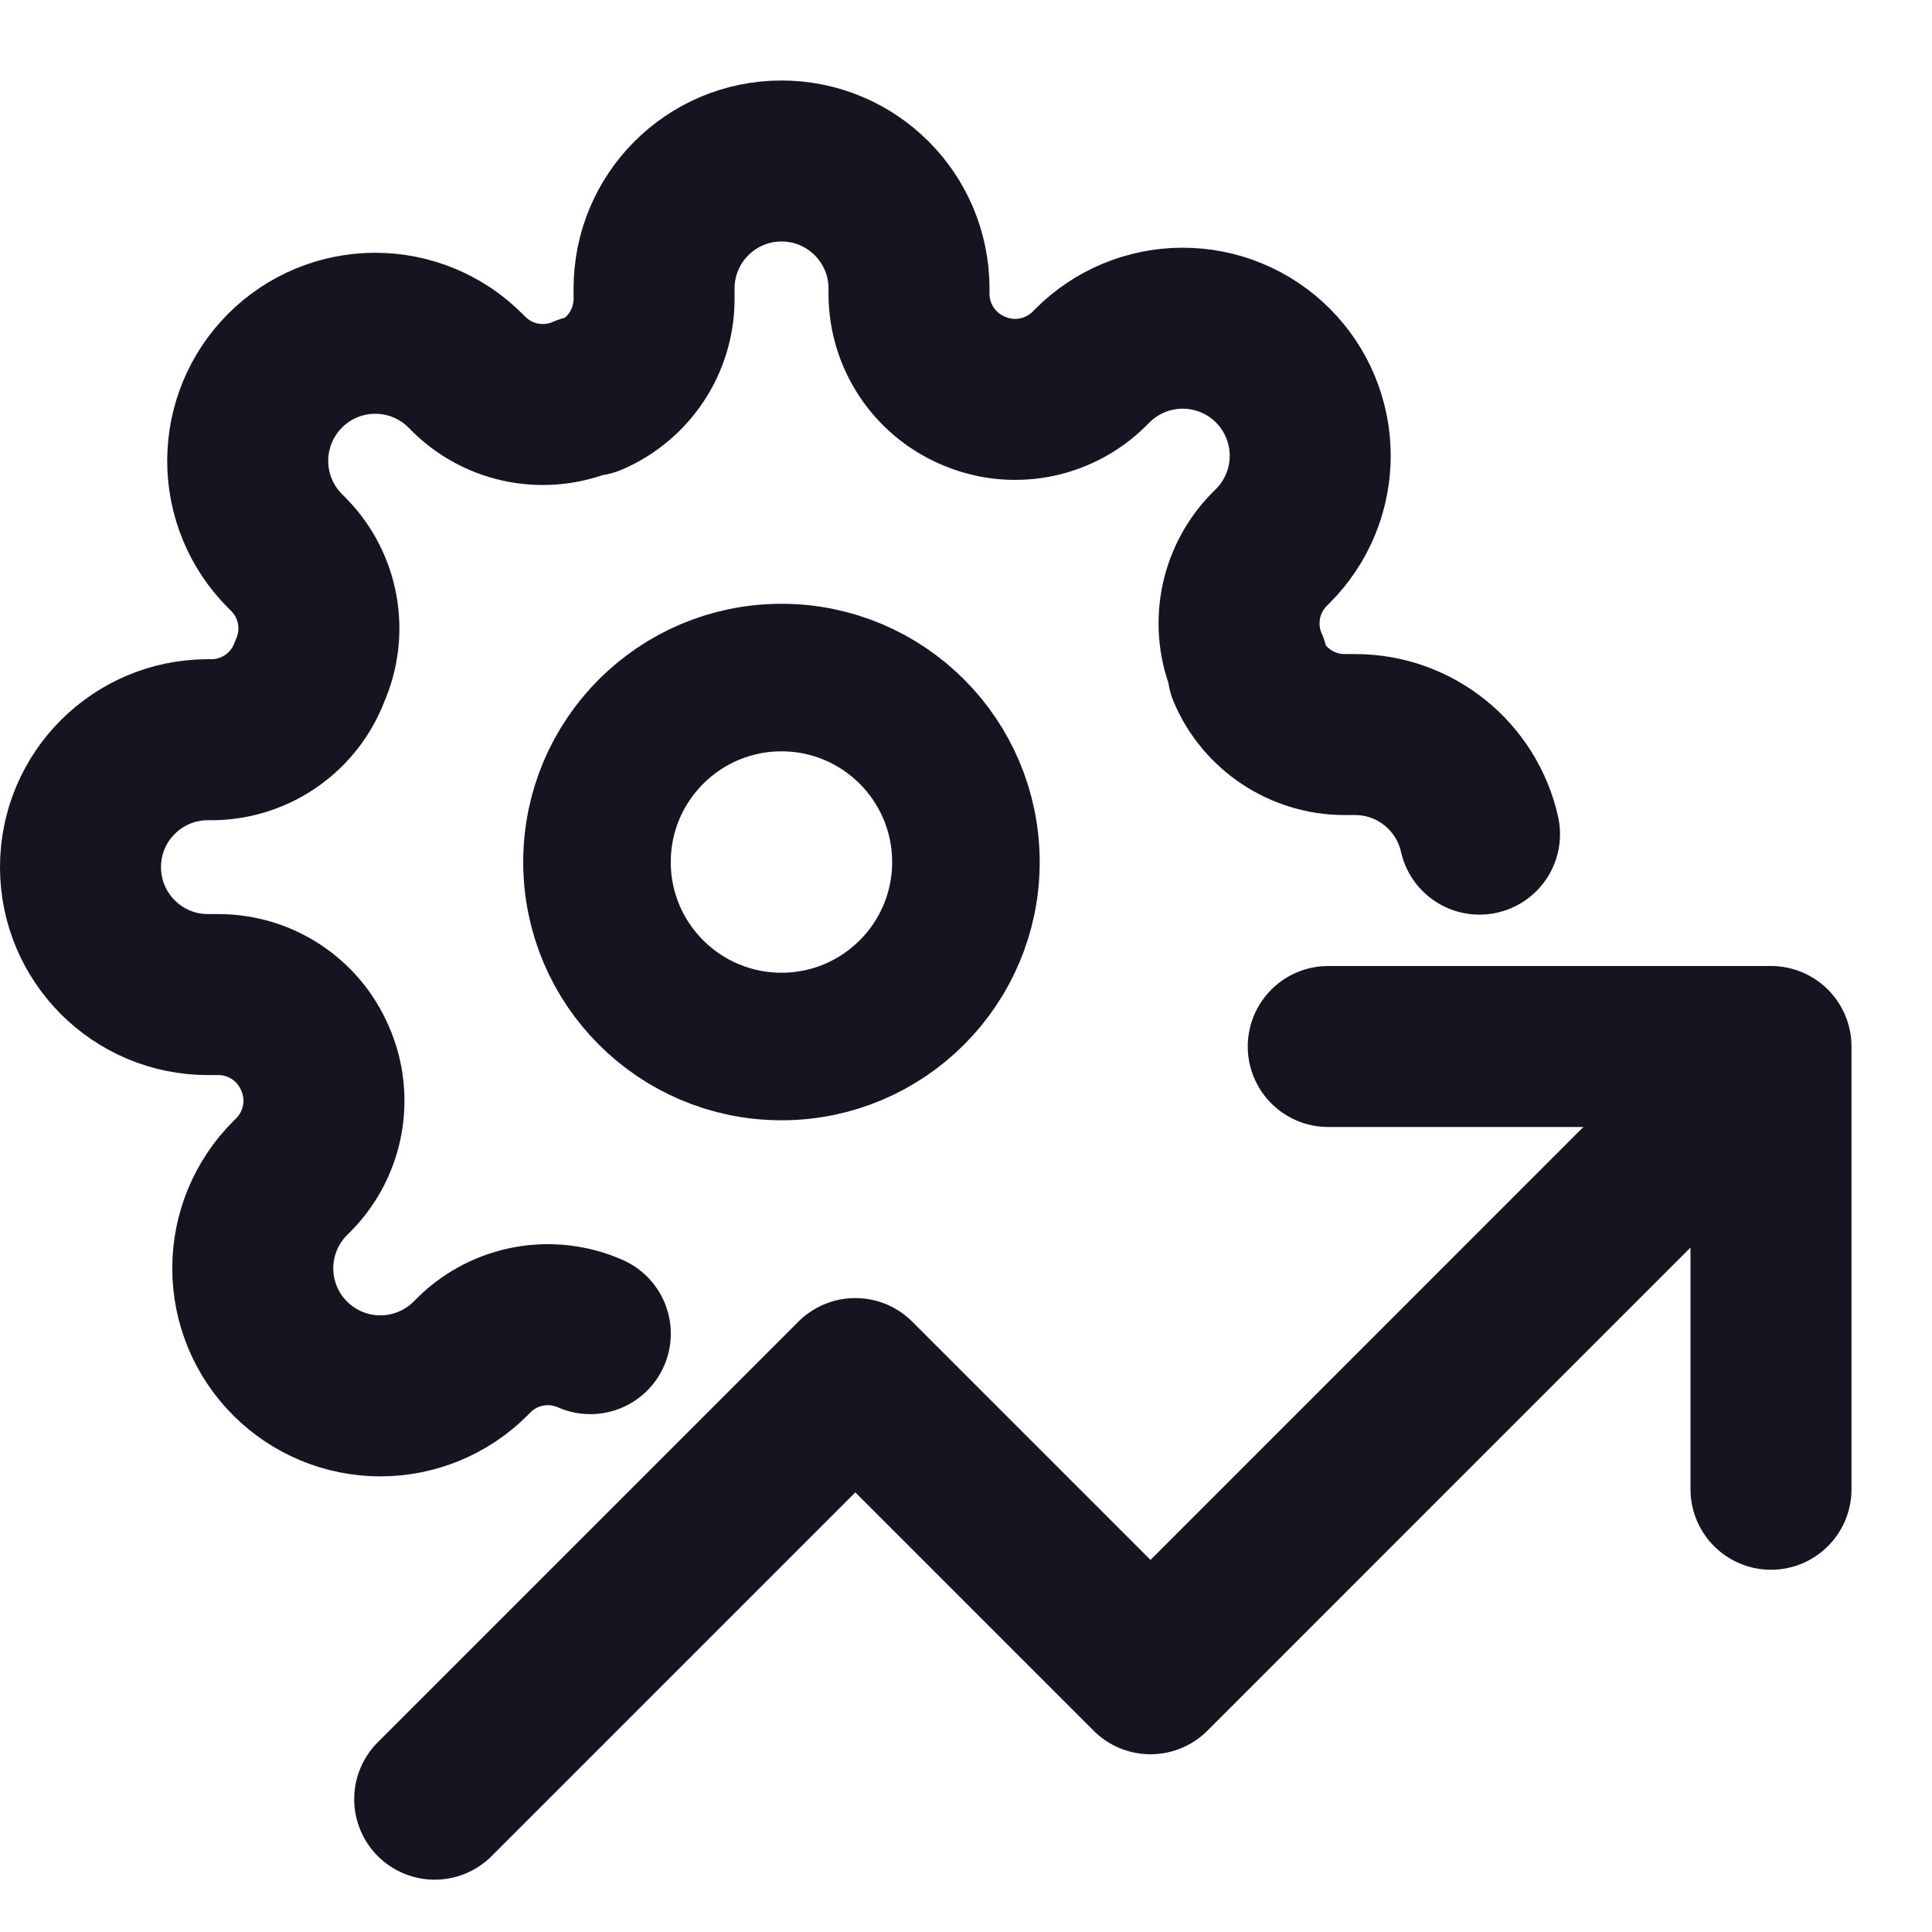 <svg width="24" height="24" viewBox="0 0 24 24" fill="none" xmlns="http://www.w3.org/2000/svg">
<path d="M9.708 13C10.973 13 11.999 11.974 11.999 10.709C11.999 9.443 10.973 8.417 9.708 8.417C8.442 8.417 7.416 9.443 7.416 10.709C7.416 11.974 8.442 13 9.708 13Z" stroke="#151522" stroke-width="1.833" stroke-linecap="round" stroke-linejoin="round"/>
<path d="M7.333 16.567C6.845 16.351 6.274 16.455 5.893 16.828L5.845 16.876C5.548 17.173 5.145 17.34 4.725 17.34C4.305 17.34 3.902 17.173 3.605 16.876C3.307 16.579 3.14 16.176 3.14 15.755C3.14 15.335 3.307 14.932 3.605 14.635L3.652 14.588C4.025 14.206 4.129 13.635 3.913 13.147C3.708 12.668 3.239 12.357 2.718 12.355H2.583C1.709 12.355 1 11.646 1 10.772C1 9.897 1.709 9.189 2.583 9.189H2.655C3.191 9.176 3.665 8.837 3.85 8.334C4.066 7.845 3.962 7.274 3.589 6.893L3.541 6.845C3.244 6.548 3.077 6.145 3.077 5.725C3.077 5.305 3.244 4.902 3.541 4.605C3.838 4.307 4.241 4.14 4.661 4.14C5.082 4.14 5.485 4.307 5.782 4.605L5.829 4.652C6.211 5.026 6.781 5.129 7.27 4.914H7.333C7.812 4.708 8.123 4.239 8.125 3.718V3.584C8.125 2.709 8.834 2 9.708 2C10.583 2 11.292 2.709 11.292 3.584V3.655C11.294 4.175 11.605 4.645 12.083 4.85C12.572 5.066 13.142 4.962 13.524 4.589L13.572 4.541C13.869 4.244 14.272 4.077 14.692 4.077C15.112 4.077 15.515 4.244 15.812 4.541C16.109 4.838 16.276 5.241 16.276 5.662C16.276 6.082 16.109 6.485 15.812 6.782L15.765 6.829C15.391 7.211 15.288 7.782 15.503 8.27V8.334C15.708 8.812 16.178 9.123 16.699 9.125H16.833C17.589 9.125 18.221 9.654 18.379 10.362" stroke="#151522" stroke-width="2" stroke-linecap="round" stroke-linejoin="round"/>
<path d="M21.35 13.733L14.292 20.792L10.625 17.125L5.4 22.35" stroke="#151522" stroke-width="2" stroke-linecap="round" stroke-linejoin="round"/>
<path d="M16.5 13H22V18.5" stroke="#151522" stroke-width="2" stroke-linecap="round" stroke-linejoin="round"/>
</svg>
